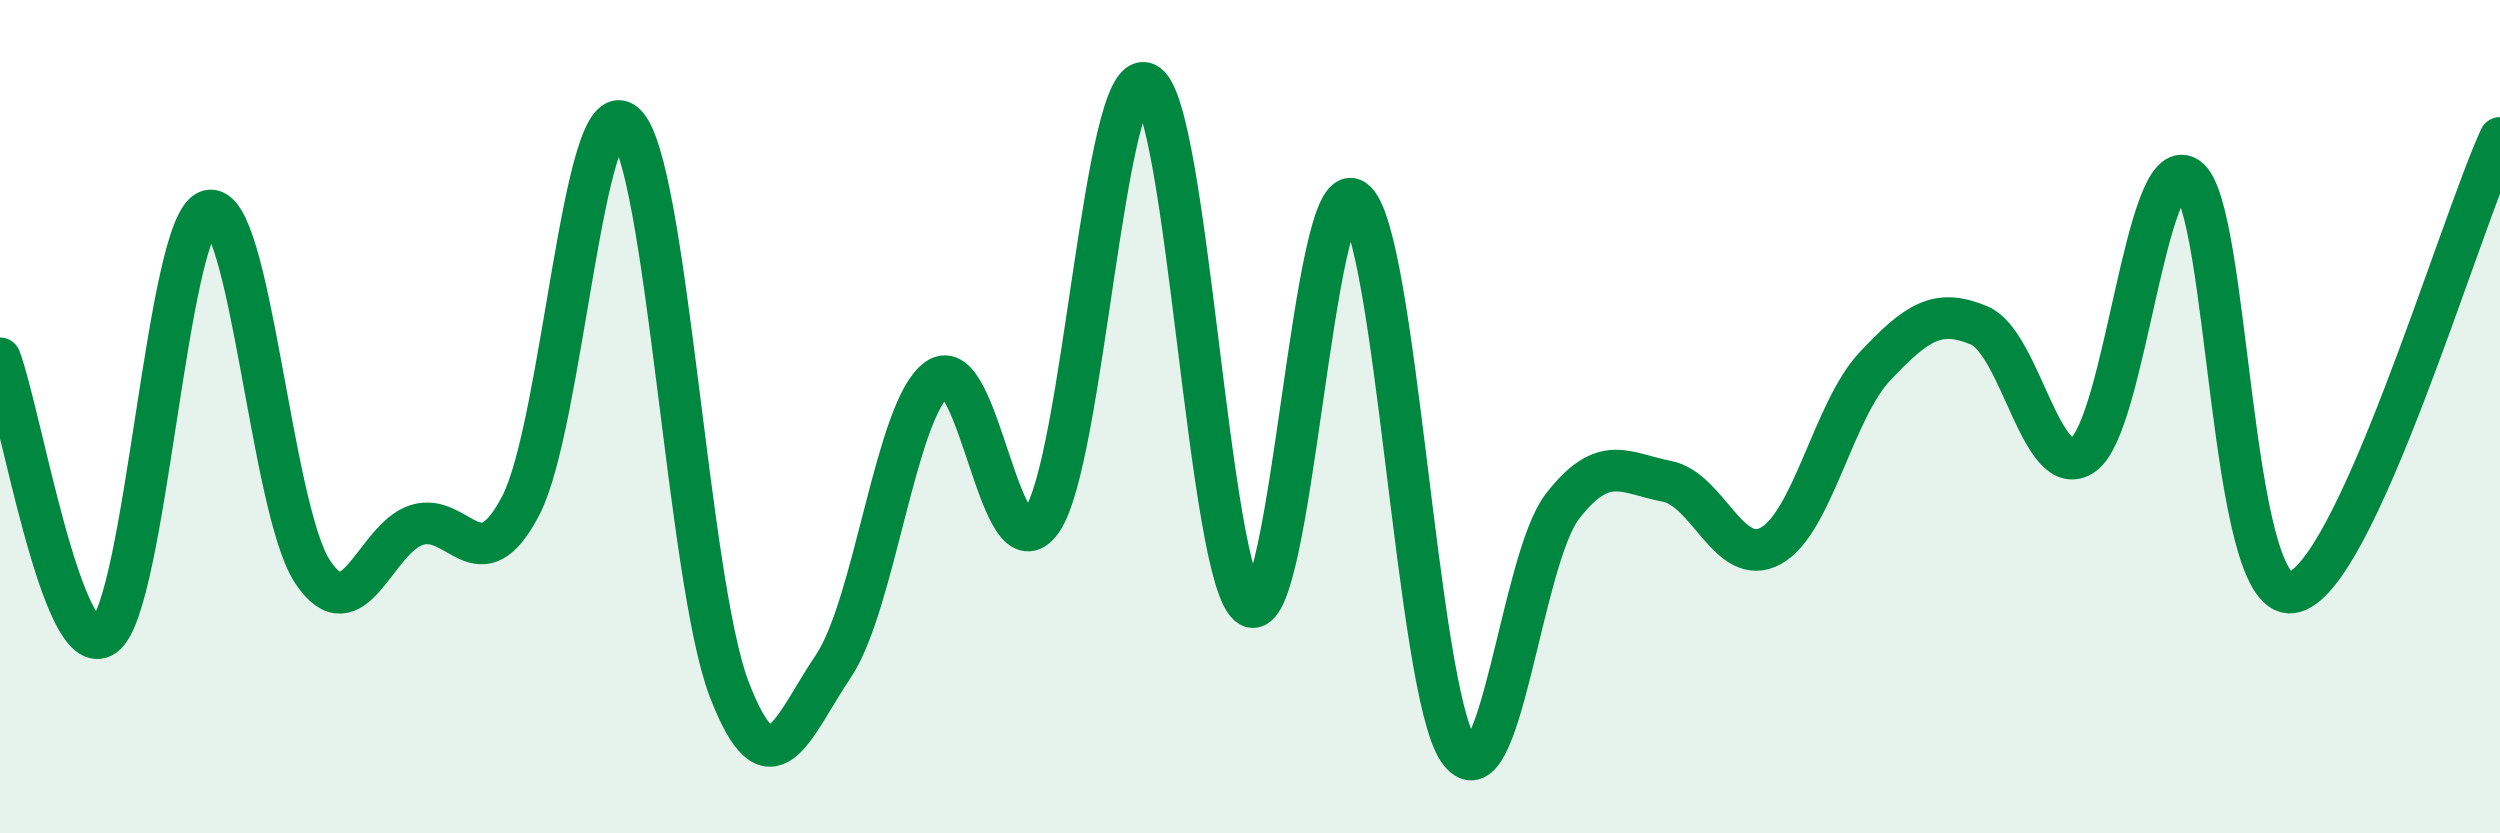
    <svg width="60" height="20" viewBox="0 0 60 20" xmlns="http://www.w3.org/2000/svg">
      <path
        d="M 0,8.6 C 0.5,9.93 1.5,15.97 2.5,15.26 C 3.5,14.55 4,5.37 5,5.06 C 6,4.75 6.5,12.21 7.5,13.72 C 8.5,15.23 9,12.92 10,12.6 C 11,12.28 11.5,14.06 12.5,12.13 C 13.5,10.2 14,2.09 15,2.97 C 16,3.85 16.5,13.94 17.5,16.54 C 18.5,19.14 19,17.48 20,15.99 C 21,14.5 21.5,9.79 22.5,9.09 C 23.5,8.39 24,13.92 25,12.5 C 26,11.08 26.5,1.59 27.5,2 C 28.5,2.41 29,13.99 30,14.55 C 31,15.11 31.5,4.11 32.5,4.8 C 33.5,5.49 34,16.53 35,18 C 36,19.47 36.5,13.44 37.5,12.15 C 38.5,10.86 39,11.36 40,11.55 C 41,11.74 41.5,13.65 42.5,13.1 C 43.5,12.55 44,9.85 45,8.79 C 46,7.73 46.5,7.39 47.5,7.81 C 48.5,8.23 49,11.62 50,10.91 C 51,10.2 51.5,3.6 52.5,4.26 C 53.5,4.92 53.5,14.41 55,14.22 C 56.5,14.03 59,5.49 60,3.31L60 20L0 20Z"
        fill="#008740"
        opacity="0.1"
        stroke-linecap="round"
        stroke-linejoin="round"
      />
      <path
        d="M 0,8.6 C 0.5,9.93 1.5,15.97 2.5,15.26 C 3.5,14.55 4,5.37 5,5.06 C 6,4.75 6.5,12.21 7.5,13.72 C 8.5,15.23 9,12.92 10,12.6 C 11,12.28 11.5,14.06 12.5,12.13 C 13.5,10.2 14,2.09 15,2.97 C 16,3.85 16.5,13.94 17.5,16.54 C 18.5,19.14 19,17.48 20,15.99 C 21,14.5 21.5,9.79 22.5,9.09 C 23.5,8.39 24,13.92 25,12.5 C 26,11.08 26.5,1.59 27.5,2 C 28.5,2.41 29,13.99 30,14.55 C 31,15.11 31.5,4.11 32.5,4.8 C 33.5,5.49 34,16.53 35,18 C 36,19.47 36.5,13.44 37.5,12.15 C 38.5,10.86 39,11.36 40,11.55 C 41,11.74 41.5,13.65 42.5,13.1 C 43.5,12.55 44,9.85 45,8.79 C 46,7.73 46.5,7.39 47.5,7.81 C 48.5,8.23 49,11.62 50,10.91 C 51,10.2 51.5,3.6 52.5,4.26 C 53.5,4.92 53.5,14.41 55,14.22 C 56.5,14.03 59,5.49 60,3.31"
        stroke="#008740"
        stroke-width="1"
        fill="none"
        stroke-linecap="round"
        stroke-linejoin="round"
      />
    </svg>
  